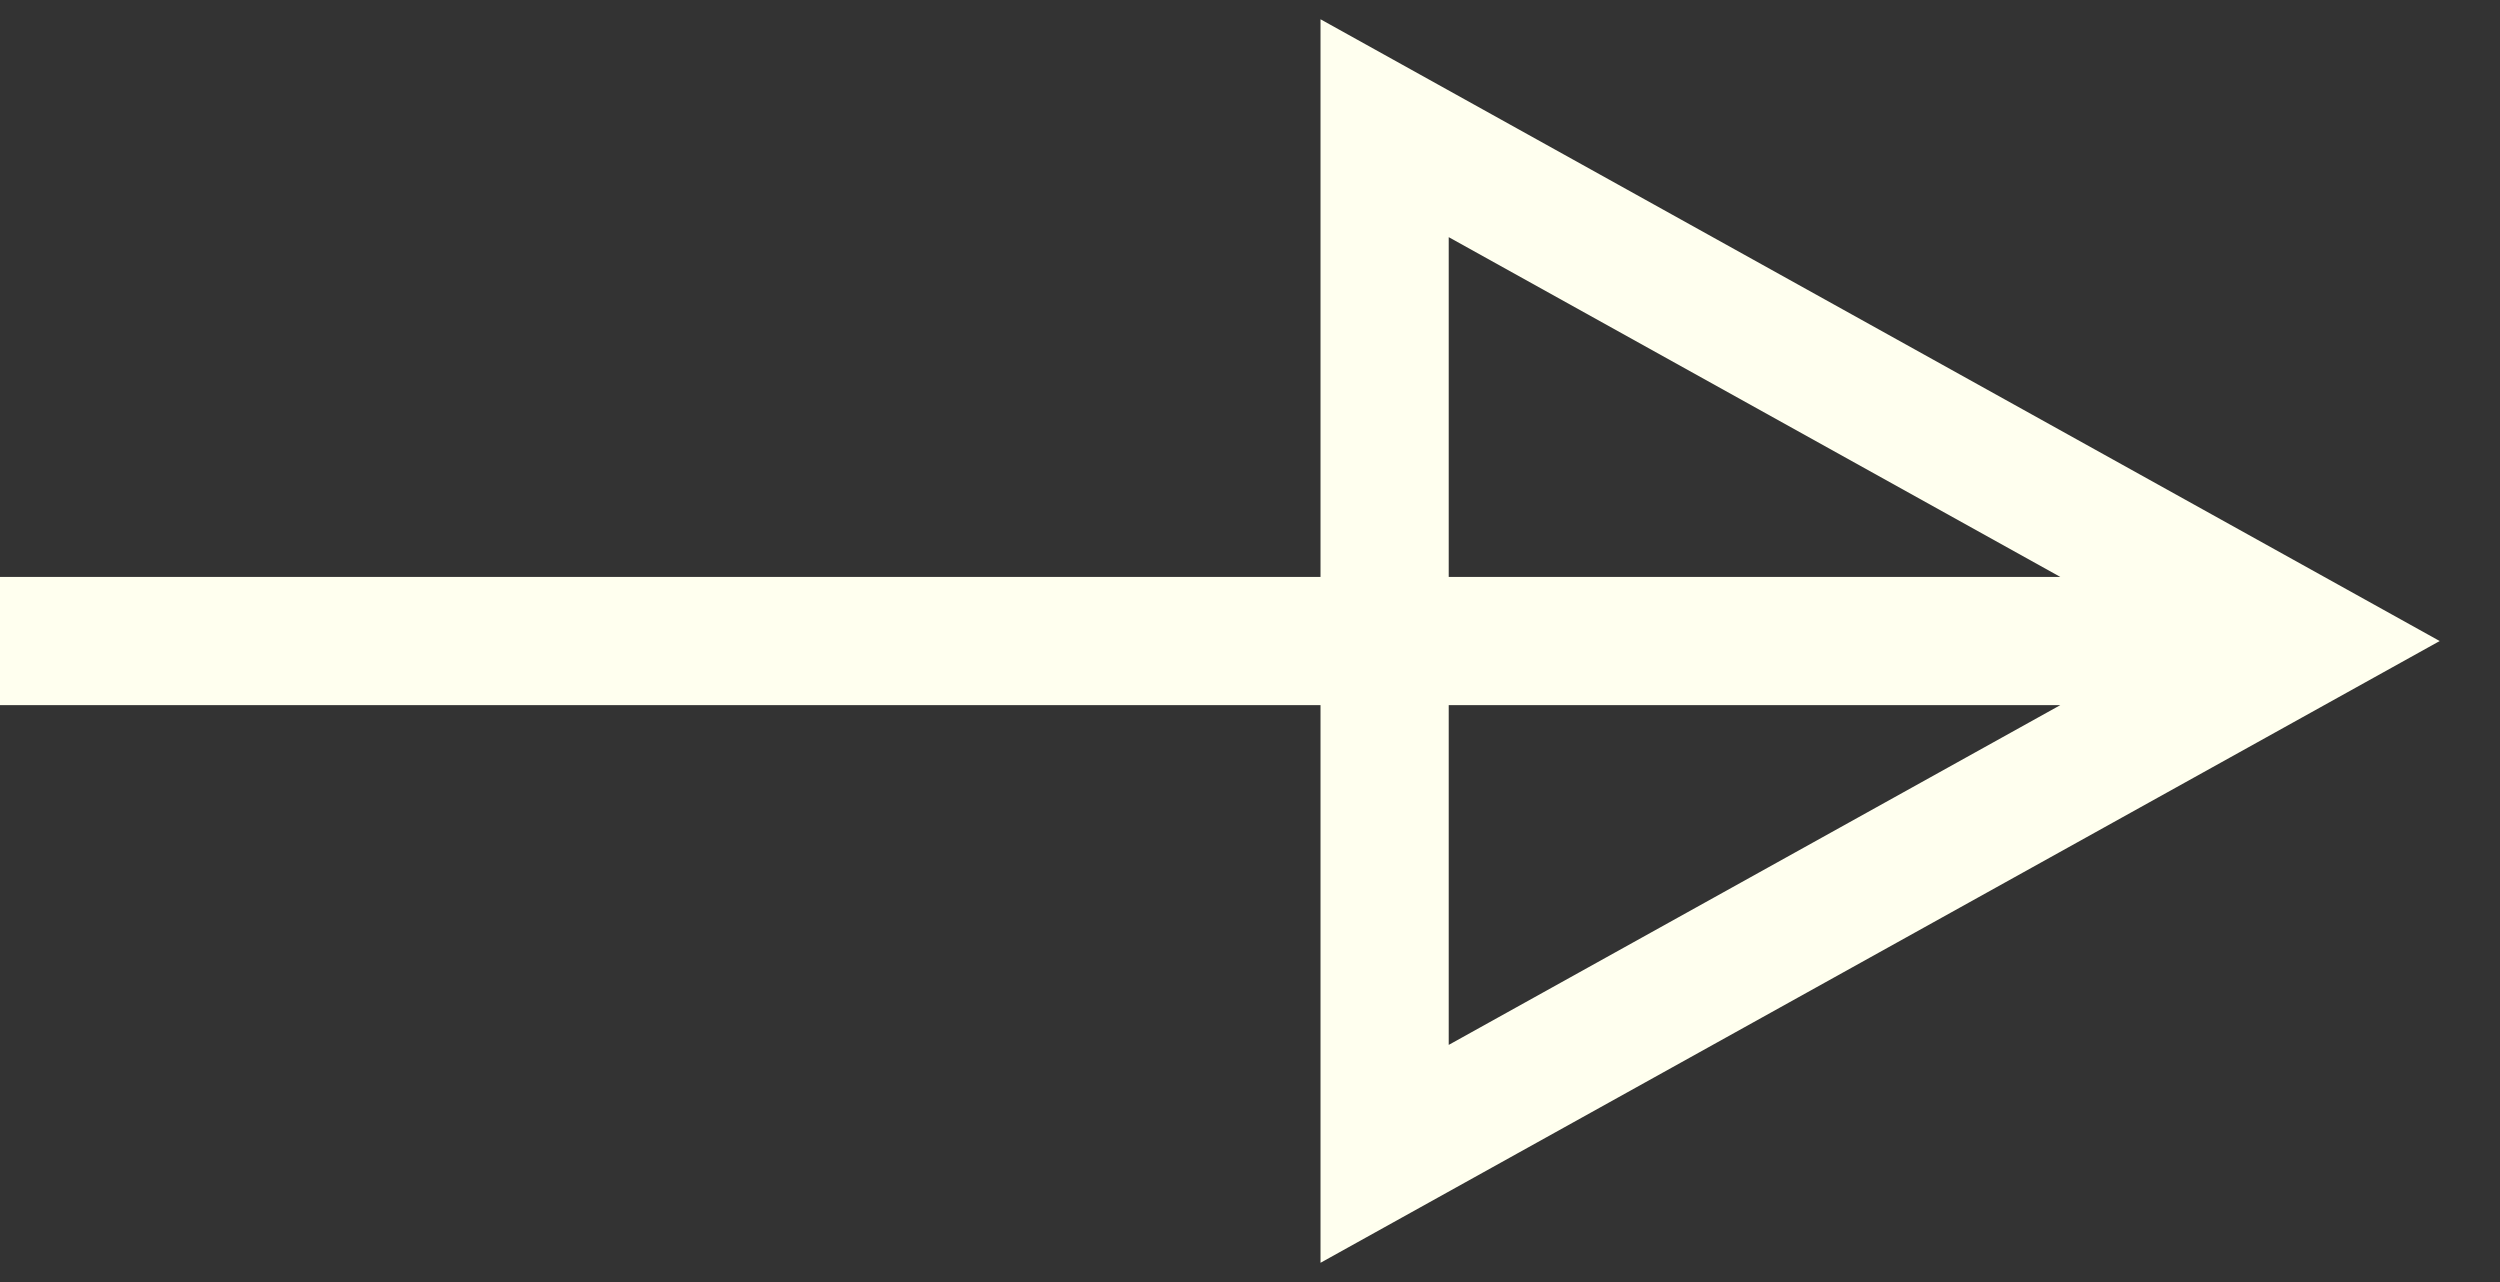 <svg width="39" height="20" viewBox="0 0 39 20" fill="none" xmlns="http://www.w3.org/2000/svg">
<rect x="0" y="0" width="39" height="20" fill="#333333" stroke="none"/>
<path d="M0 10H36M36 10L21.6 2V18L36 10Z" stroke="#FFFFEF" stroke-width="2"/>
</svg>
